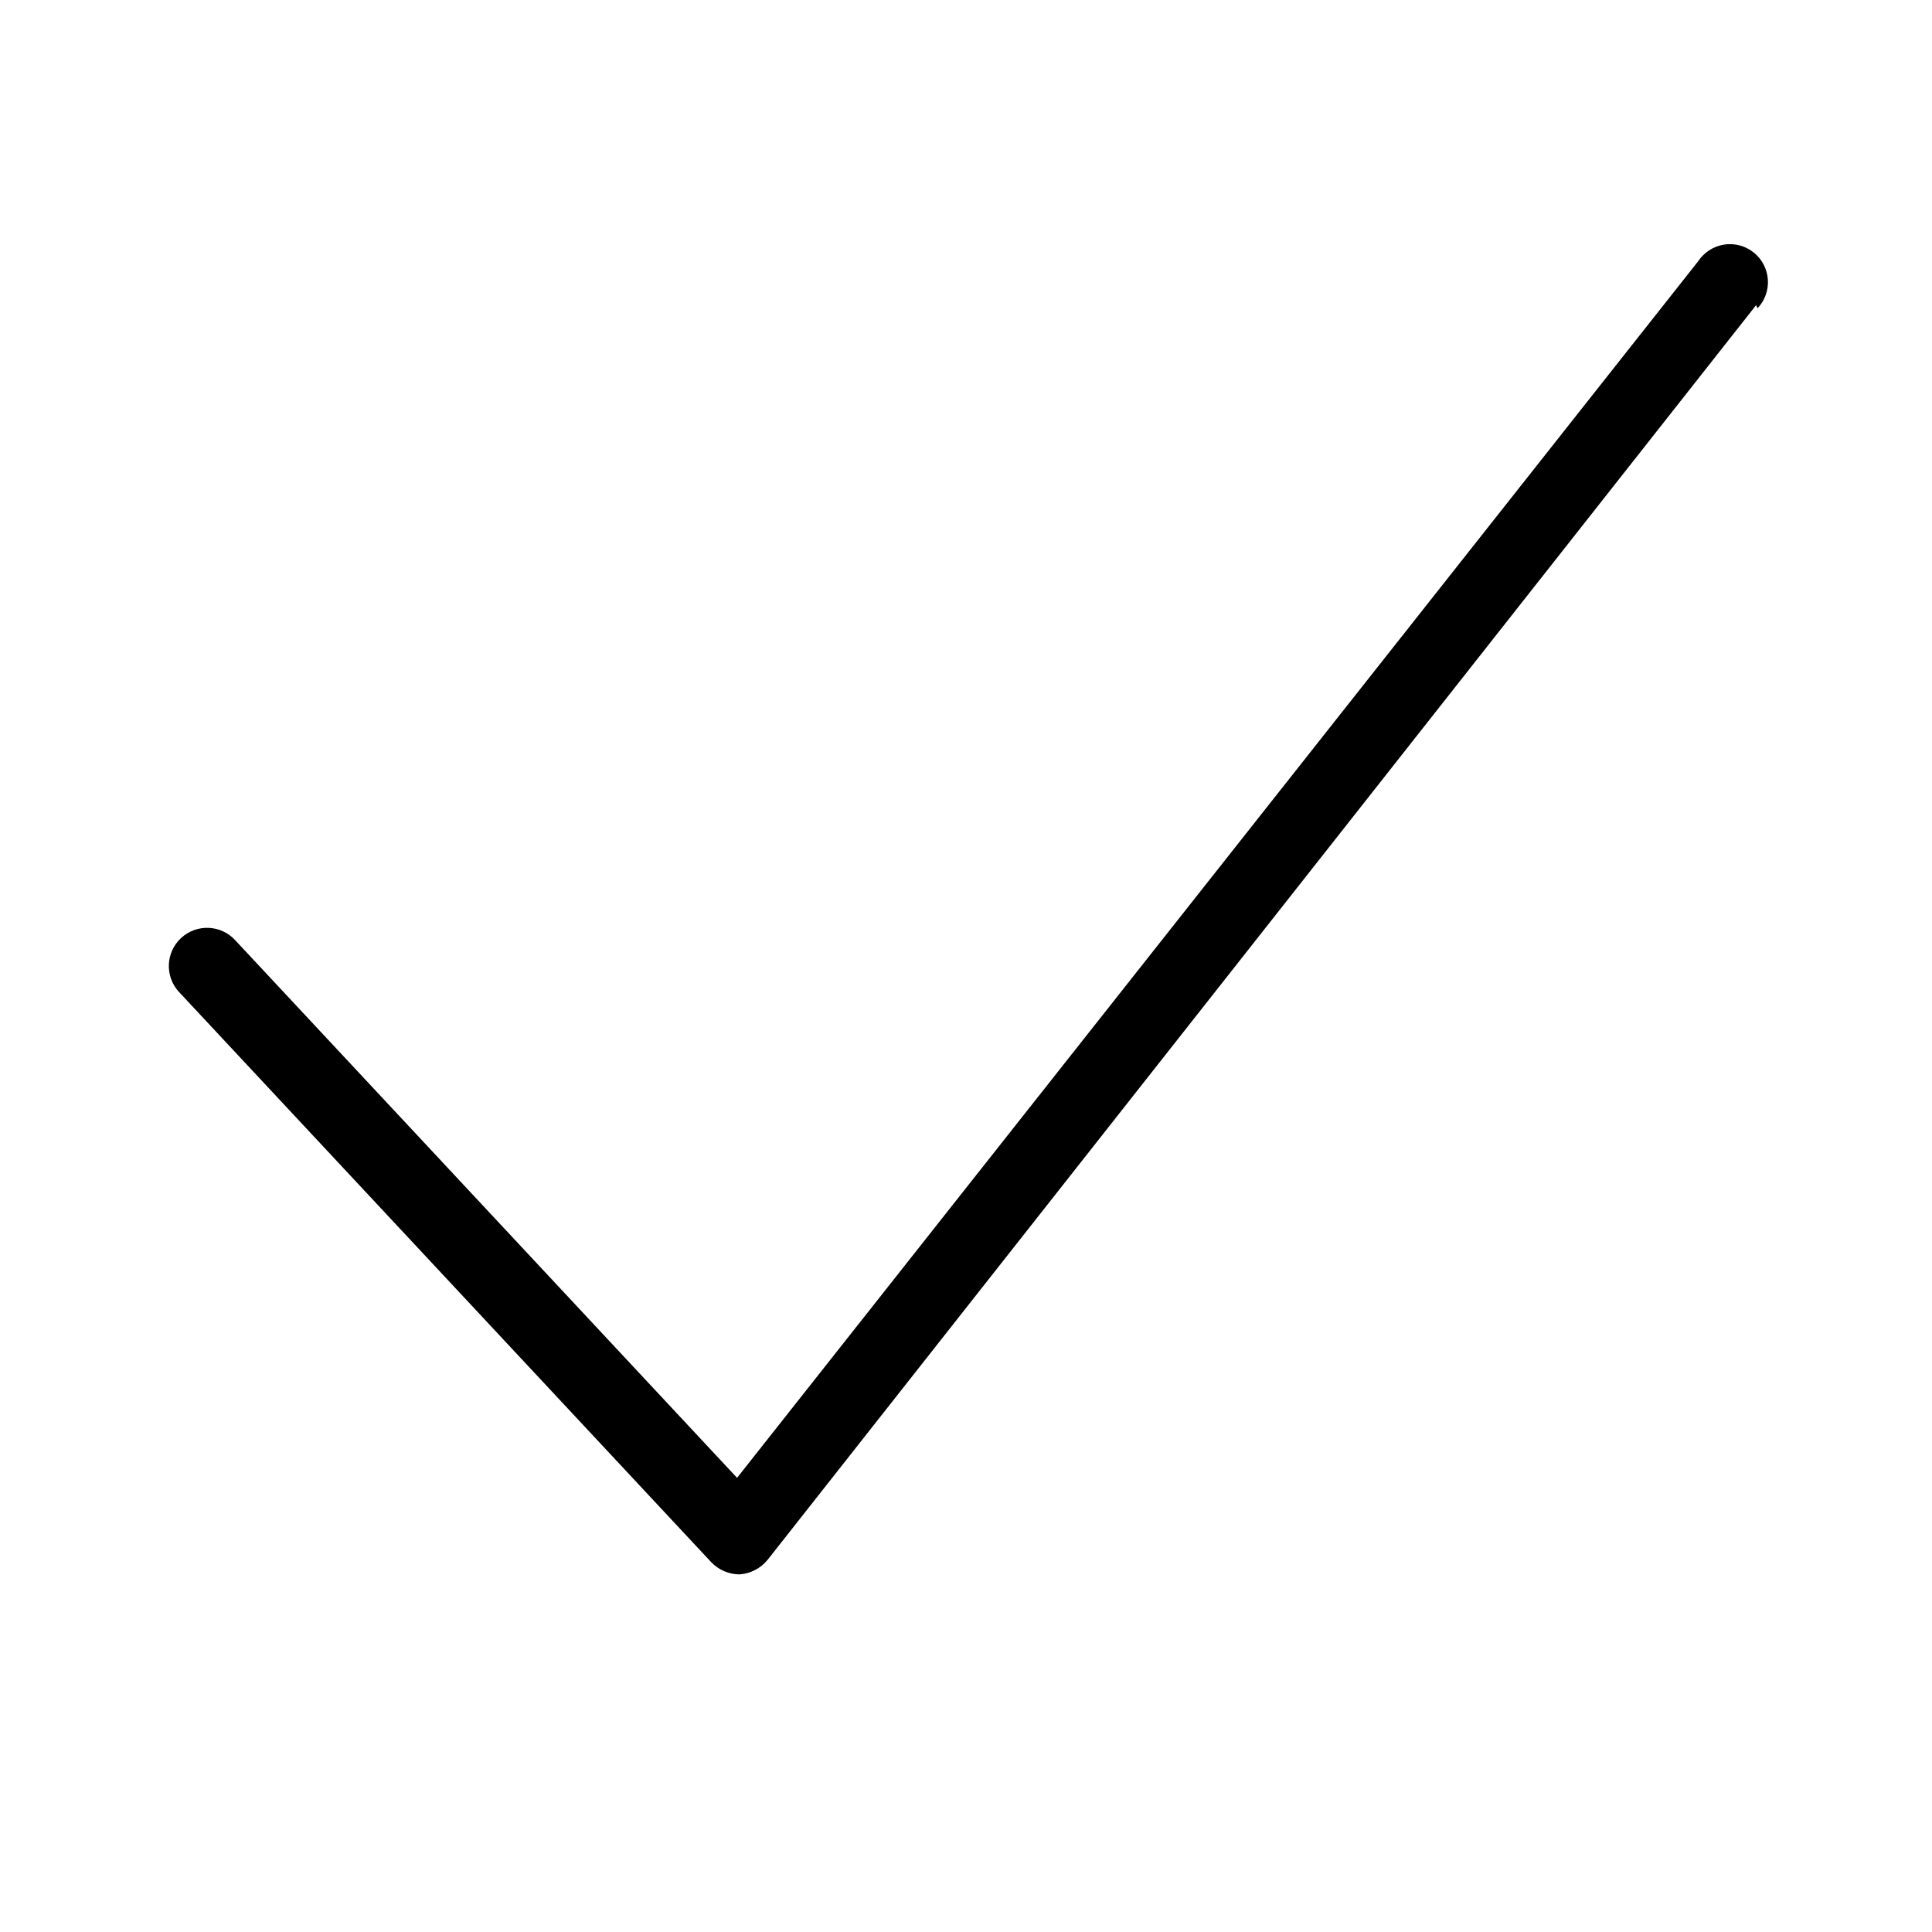 <?xml version="1.0" encoding="UTF-8"?>
<!-- Uploaded to: ICON Repo, www.svgrepo.com, Generator: ICON Repo Mixer Tools -->
<svg fill="#000000" width="800px" height="800px" version="1.1" viewBox="144 144 512 512" xmlns="http://www.w3.org/2000/svg">
 <path d="m609.38 224.88-261.98 332.52v-0.004c-1.848 2.262-4.547 3.648-7.457 3.832-2.82-0.031-5.508-1.191-7.457-3.227l-141.07-151.14v0.004c-3.785-4.121-3.516-10.523 0.605-14.309 4.117-3.785 10.523-3.516 14.309 0.605l133 142.48 254.73-322.44c1.562-2.352 4.035-3.938 6.824-4.379 2.785-0.438 5.629 0.312 7.836 2.066 2.211 1.758 3.582 4.356 3.781 7.172 0.199 2.812-0.785 5.582-2.723 7.633z"/>
</svg>
